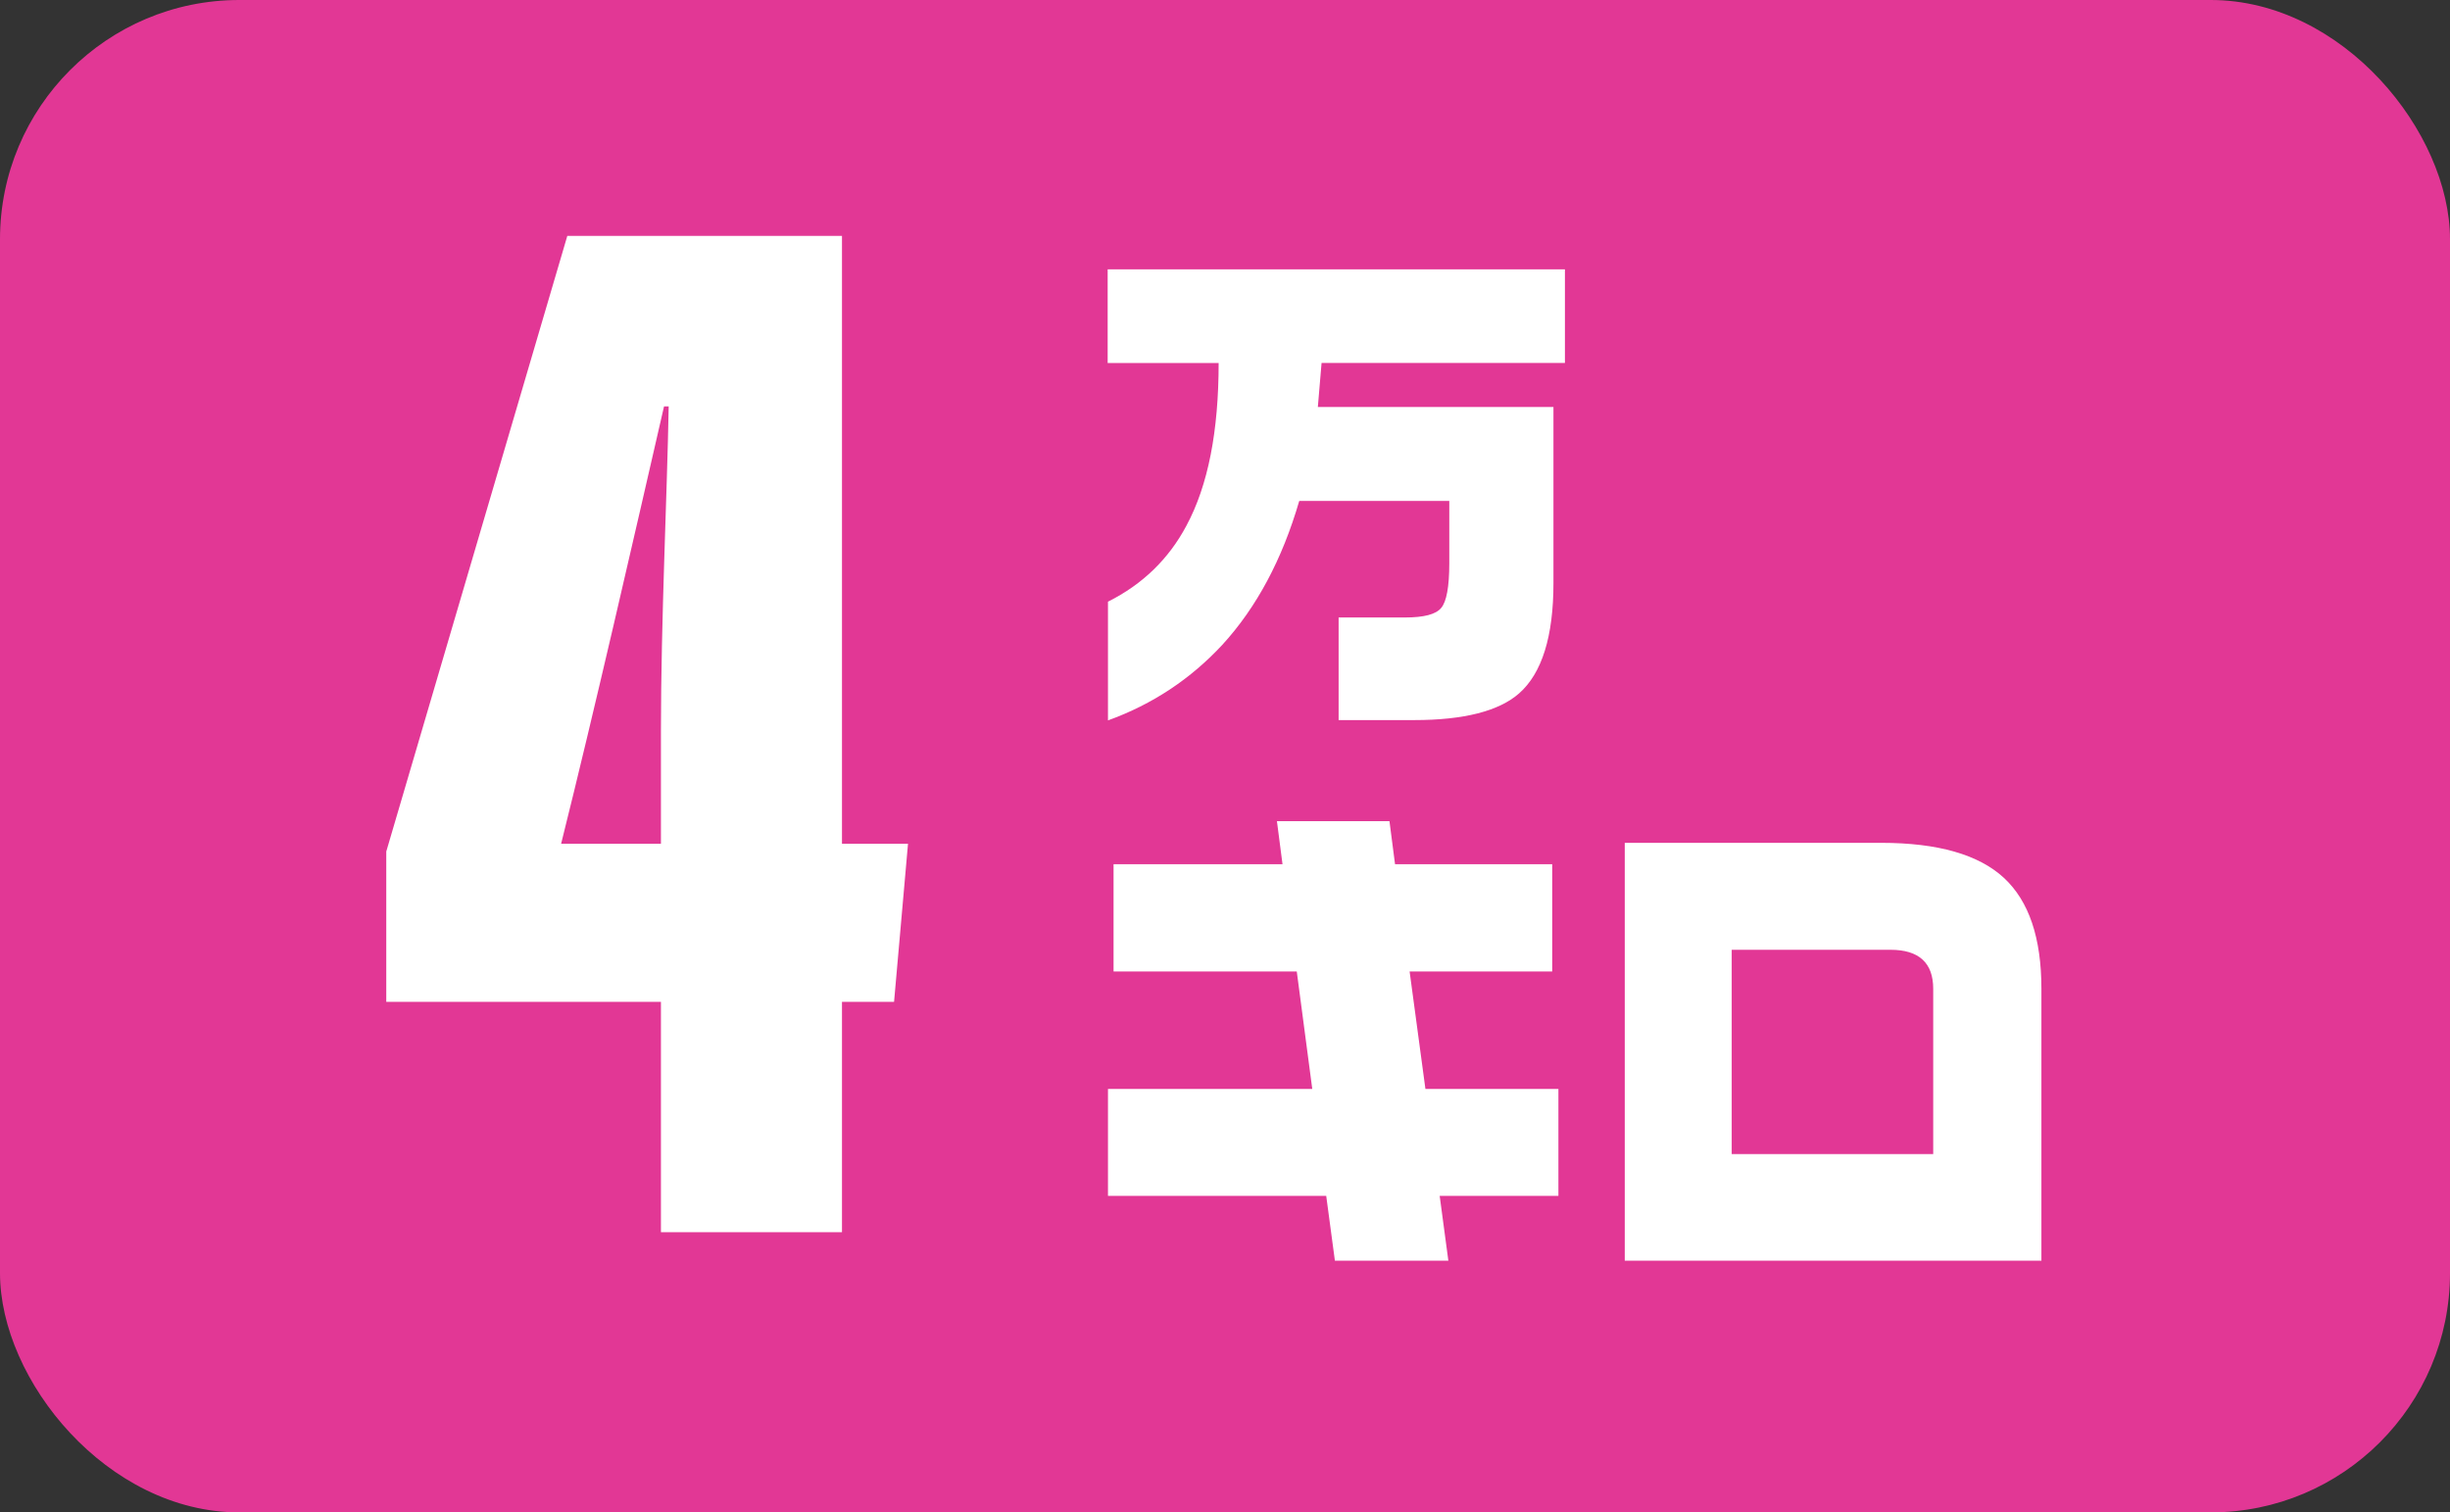 <?xml version="1.0" encoding="UTF-8"?><svg id="_レイヤー_2" xmlns="http://www.w3.org/2000/svg" width="79.03" height="48.79" xmlns:xlink="http://www.w3.org/1999/xlink" viewBox="0 0 79.03 48.79"><rect x="0" y="0" width="79.03" height="48.79" fill="#333333" stroke="none"/><defs><style>.cls-1{fill:#fff;}.cls-2{fill:none;}.cls-3{fill:#e23795;}.cls-4{clip-path:url(#clippath);}</style><clipPath id="clippath"><rect class="cls-2" width="79.03" height="48.79" rx="7.72" ry="7.72"/></clipPath></defs><g id="_レイヤー_1-2"><g class="cls-4"><rect class="cls-3" x="0" y="0" width="79.03" height="48.79" rx="7.72" ry="7.72"/><path class="cls-1" d="M21.32,39.75v-7.43h-8.86v-4.85l5.84-19.86h8.86v19.61h2.13l-.45,5.1h-1.68v7.43h-5.84ZM21.32,27.22v-3.66c0-3.52.2-7.62.25-10.45h-.15c-.99,4.31-2.23,9.75-3.32,14.11h3.22Z"/><path class="cls-1" d="M50.48,8.69v3.02h-7.85l-.12,1.42h7.6v5.68c0,1.72-.37,2.91-1.11,3.56-.65.57-1.78.86-3.38.86h-2.44v-3.31h2.14c.61,0,1-.1,1.17-.31.17-.2.26-.68.26-1.43v-2.02h-4.84c-.55,1.89-1.38,3.44-2.48,4.64-1.02,1.1-2.25,1.92-3.69,2.44v-3.83c1.12-.56,1.96-1.38,2.53-2.45.7-1.3,1.04-3.05,1.04-5.25h-3.58v-3.02h14.74Z"/><path class="cls-1" d="M50.27,38.58h-3.83l.28,2.09h-3.66l-.28-2.09h-7.04v-3.45h6.59l-.5-3.79h-5.91v-3.46h5.45l-.18-1.39h3.63l.18,1.39h5.07v3.46h-4.6l.51,3.79h4.29v3.45Z"/><path class="cls-1" d="M65.84,40.67h-13.43v-13.48h8.27c1.83,0,3.15.38,3.96,1.13.81.75,1.21,1.94,1.21,3.58v8.78ZM62.36,37.23v-5.33c0-.84-.46-1.26-1.38-1.26h-5.12v6.59h6.49Z"/></g></g></svg>
